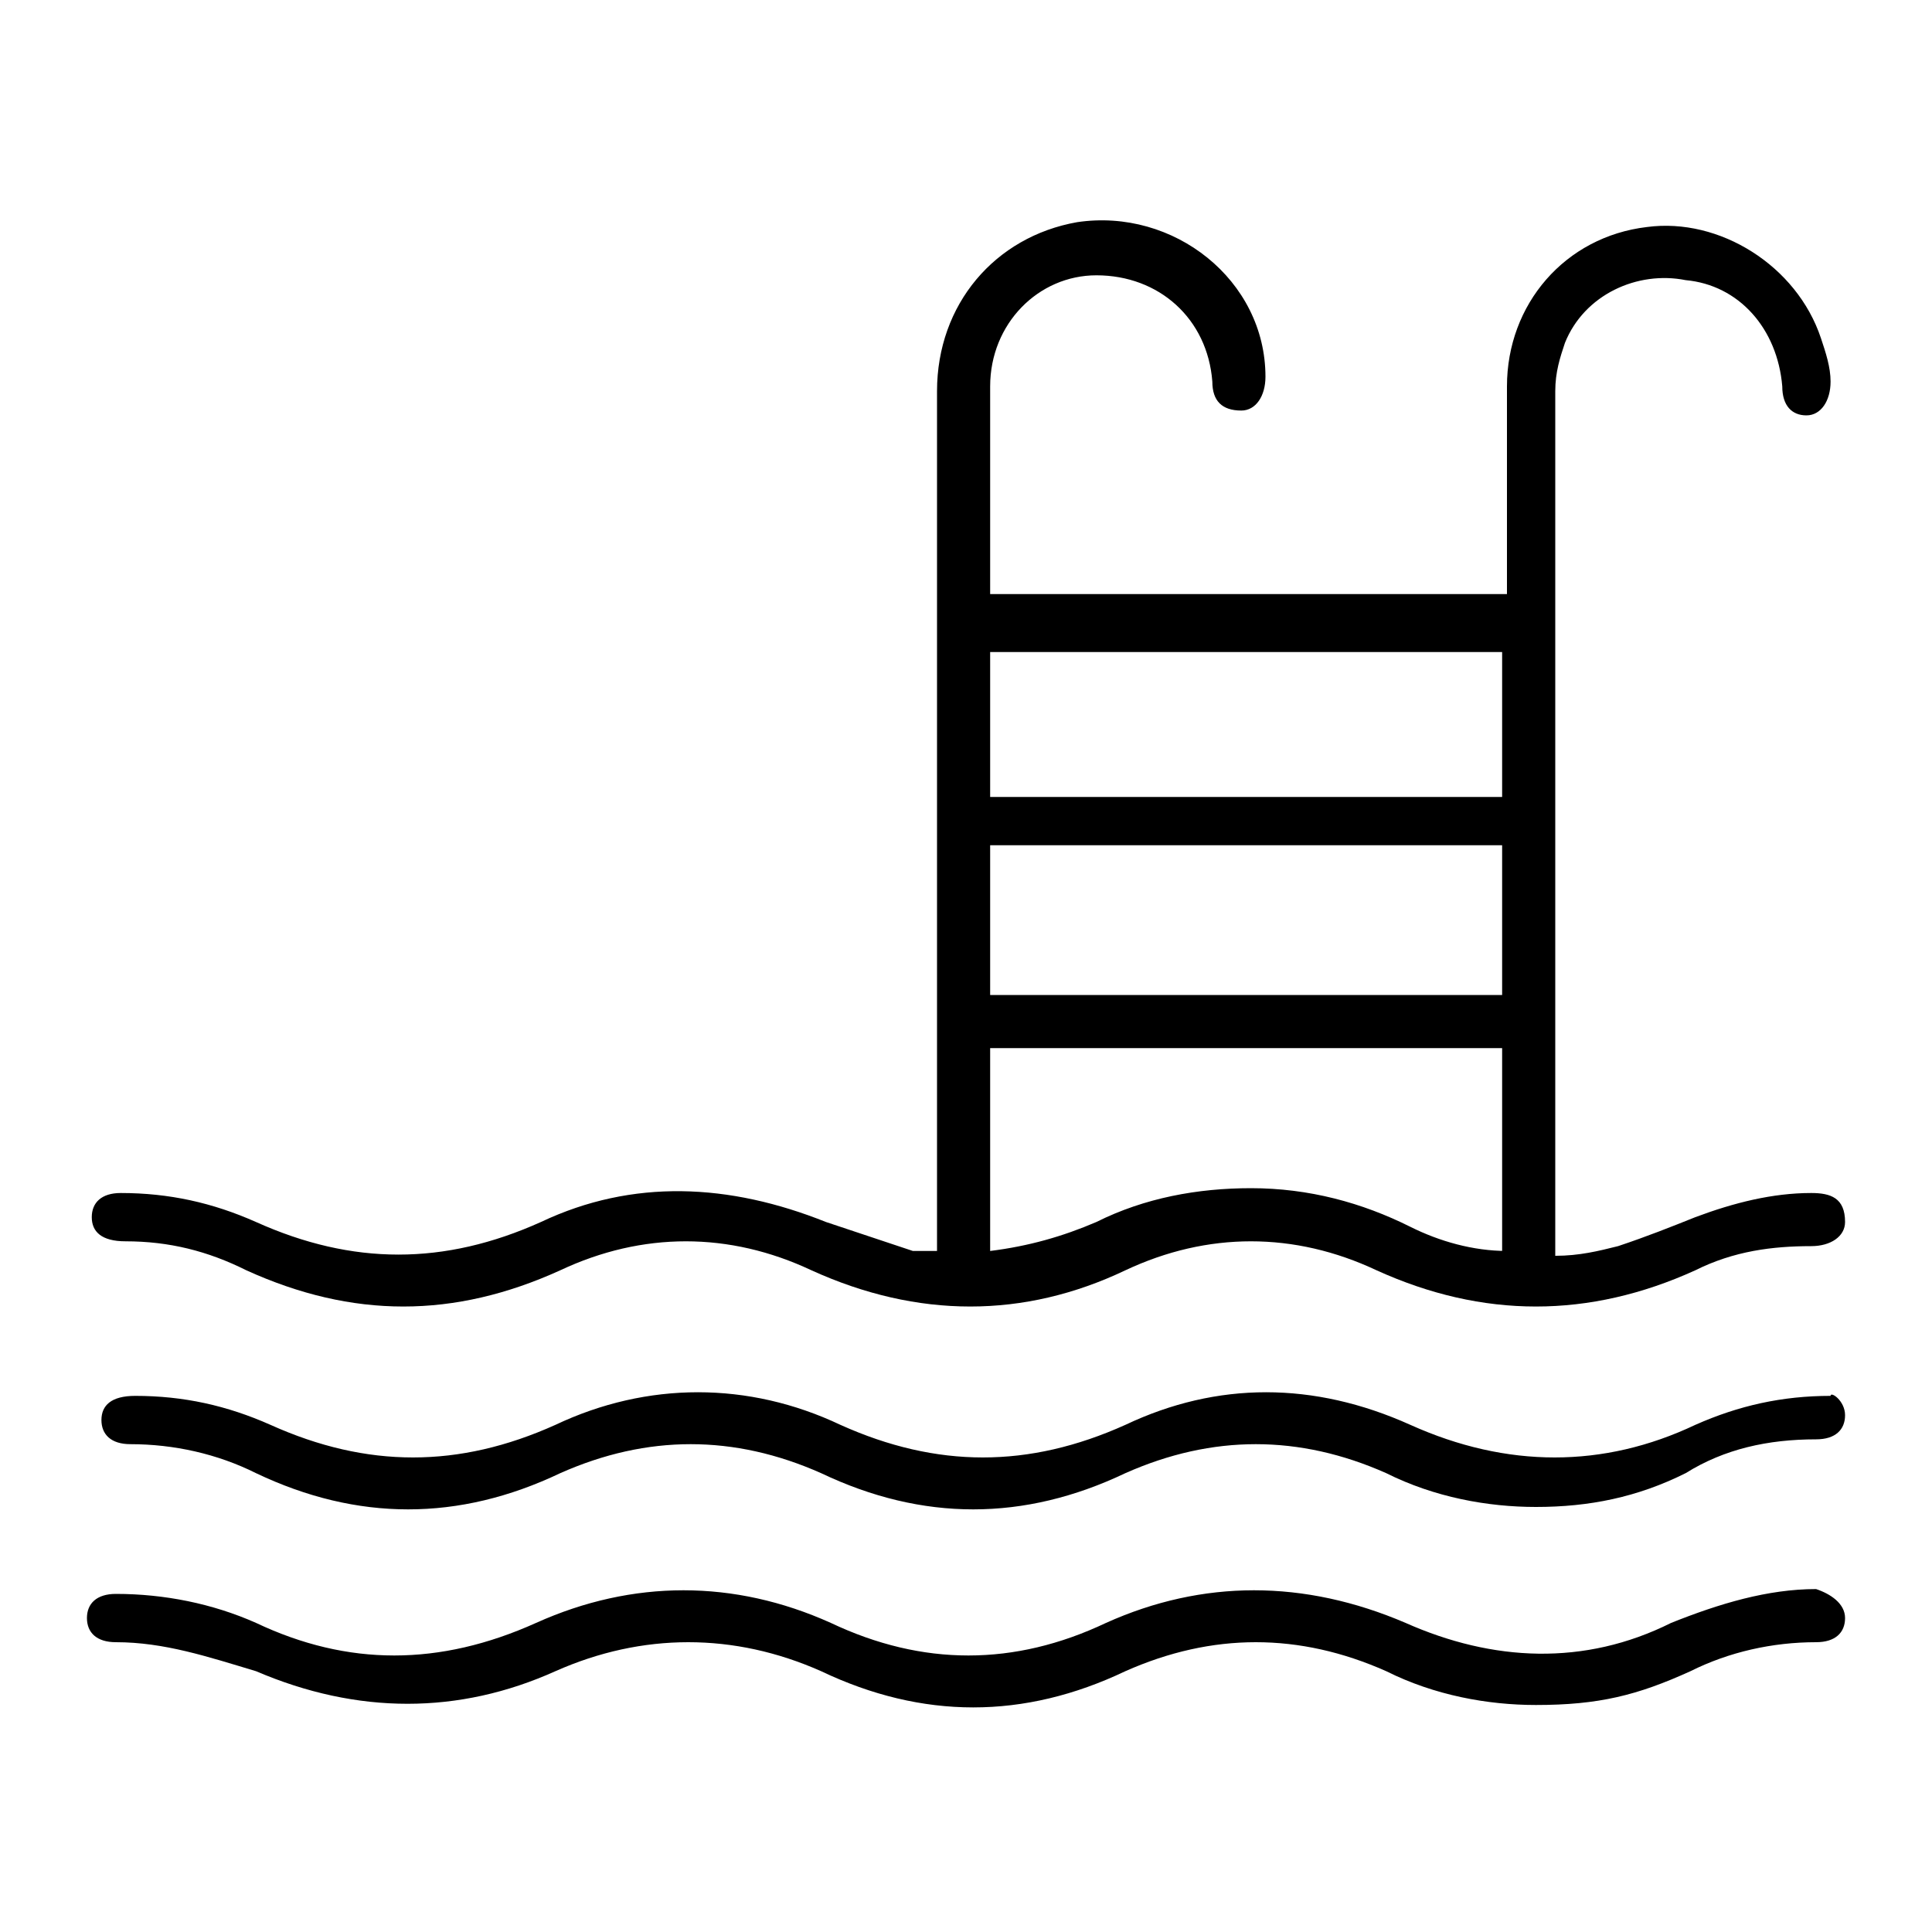<?xml version="1.0" encoding="utf-8"?>
<!-- Generator: Adobe Illustrator 26.0.1, SVG Export Plug-In . SVG Version: 6.00 Build 0)  -->
<svg version="1.1" id="Layer_1" xmlns="http://www.w3.org/2000/svg" xmlns:xlink="http://www.w3.org/1999/xlink" x="0px" y="0px"
	 viewBox="0 0 40 40" style="enable-background:new 0 0 40 40;" xml:space="preserve">
<g>
	<path d="M37.5,24.7c-0.8,0-1.6,0.2-2.4,0.5c-0.5,0.2-1,0.4-1.6,0.6c-0.4,0.1-0.8,0.2-1.3,0.2v-0.5c0-2.8,0-5.6,0-8.5
		c0-3,0-5.9,0-8.9c0-0.4,0.1-0.7,0.2-1c0.4-1,1.5-1.5,2.5-1.3C36,5.9,36.8,6.8,36.9,8c0,0.4,0.2,0.6,0.5,0.6c0.3,0,0.5-0.3,0.5-0.7
		c0-0.3-0.1-0.6-0.2-0.9c-0.5-1.5-2.1-2.5-3.6-2.3c-1.7,0.2-2.9,1.6-2.9,3.3c0,1.3,0,2.6,0,3.9v0.4H20.5c0-1.4,0-2.8,0-4.3
		c0-1.3,1-2.3,2.2-2.3c1.3,0,2.3,0.9,2.4,2.2c0,0.4,0.2,0.6,0.6,0.6c0.3,0,0.5-0.3,0.5-0.7c0-2-1.9-3.5-3.9-3.2
		c-1.7,0.3-2.9,1.7-2.9,3.5c0,5.8,0,11.5,0,17.3v0.5c-0.2,0-0.4,0-0.5,0c-0.6-0.2-1.2-0.4-1.8-0.6c-2-0.8-4-0.9-5.9,0
		c-2,0.9-3.9,0.9-5.9,0c-0.9-0.4-1.8-0.6-2.8-0.6c-0.4,0-0.6,0.2-0.6,0.5c0,0.3,0.2,0.5,0.7,0.5c0.9,0,1.7,0.2,2.5,0.6
		c2.2,1,4.3,1,6.5,0c1.7-0.8,3.5-0.8,5.2,0c2.2,1,4.4,1,6.5,0c1.7-0.8,3.5-0.8,5.2,0c2.2,1,4.4,1,6.6,0c0.8-0.4,1.6-0.5,2.4-0.5
		c0.4,0,0.7-0.2,0.7-0.5C38.2,24.8,37.9,24.7,37.5,24.7z M31.2,25.9c-0.7,0-1.4-0.2-2-0.5c-1-0.5-2.1-0.8-3.3-0.8
		c-1.1,0-2.2,0.2-3.2,0.7c-0.7,0.3-1.4,0.5-2.2,0.6v-4.2h10.6V25.9z M31.2,20.6H20.5v-3.1h10.6V20.6z M31.2,16.5H20.5v-3h10.6V16.5z
		"/>
	<path d="M38.2,33.5c0,0.3-0.2,0.5-0.6,0.5c-0.9,0-1.8,0.2-2.6,0.6c-1.1,0.5-1.9,0.7-3.2,0.7c-1,0-2.1-0.2-3.1-0.7
		c-1.8-0.8-3.6-0.8-5.4,0c-2.1,1-4.2,1-6.3,0c-1.8-0.8-3.7-0.8-5.5,0c-2,0.9-4.1,0.9-6.2,0C4.3,34.3,3.4,34,2.4,34
		c-0.4,0-0.6-0.2-0.6-0.5C1.8,33.2,2,33,2.4,33c1,0,2,0.2,2.9,0.6c1.9,0.9,3.8,0.9,5.8,0c2-0.9,4.1-0.9,6.1,0c1.9,0.9,3.8,0.9,5.7,0
		c2-0.9,4.1-0.9,6.2,0c1.8,0.8,3.7,0.9,5.5,0c1-0.4,2-0.7,3-0.7C37.9,33,38.2,33.2,38.2,33.5z"/>
	<path d="M38.2,29.3c0,0.3-0.2,0.5-0.6,0.5c-1,0-1.9,0.2-2.7,0.7c-1,0.5-2,0.7-3.1,0.7c-1,0-2.1-0.2-3.1-0.7c-1.8-0.8-3.6-0.8-5.4,0
		c-2.1,1-4.2,1-6.3,0c-1.8-0.8-3.6-0.8-5.4,0c-2.1,1-4.2,1-6.3,0c-0.8-0.4-1.7-0.6-2.6-0.6c-0.4,0-0.6-0.2-0.6-0.5s0.2-0.5,0.7-0.5
		c1,0,1.9,0.2,2.8,0.6c2,0.9,3.9,0.9,5.9,0c1.9-0.9,4-0.9,5.9,0c2,0.9,3.9,0.9,5.9,0c1.9-0.9,3.9-0.9,5.9,0c2,0.9,4,0.9,5.9,0
		c0.9-0.4,1.8-0.6,2.8-0.6C37.9,28.8,38.2,29,38.2,29.3z"/>
</g>
</svg>
